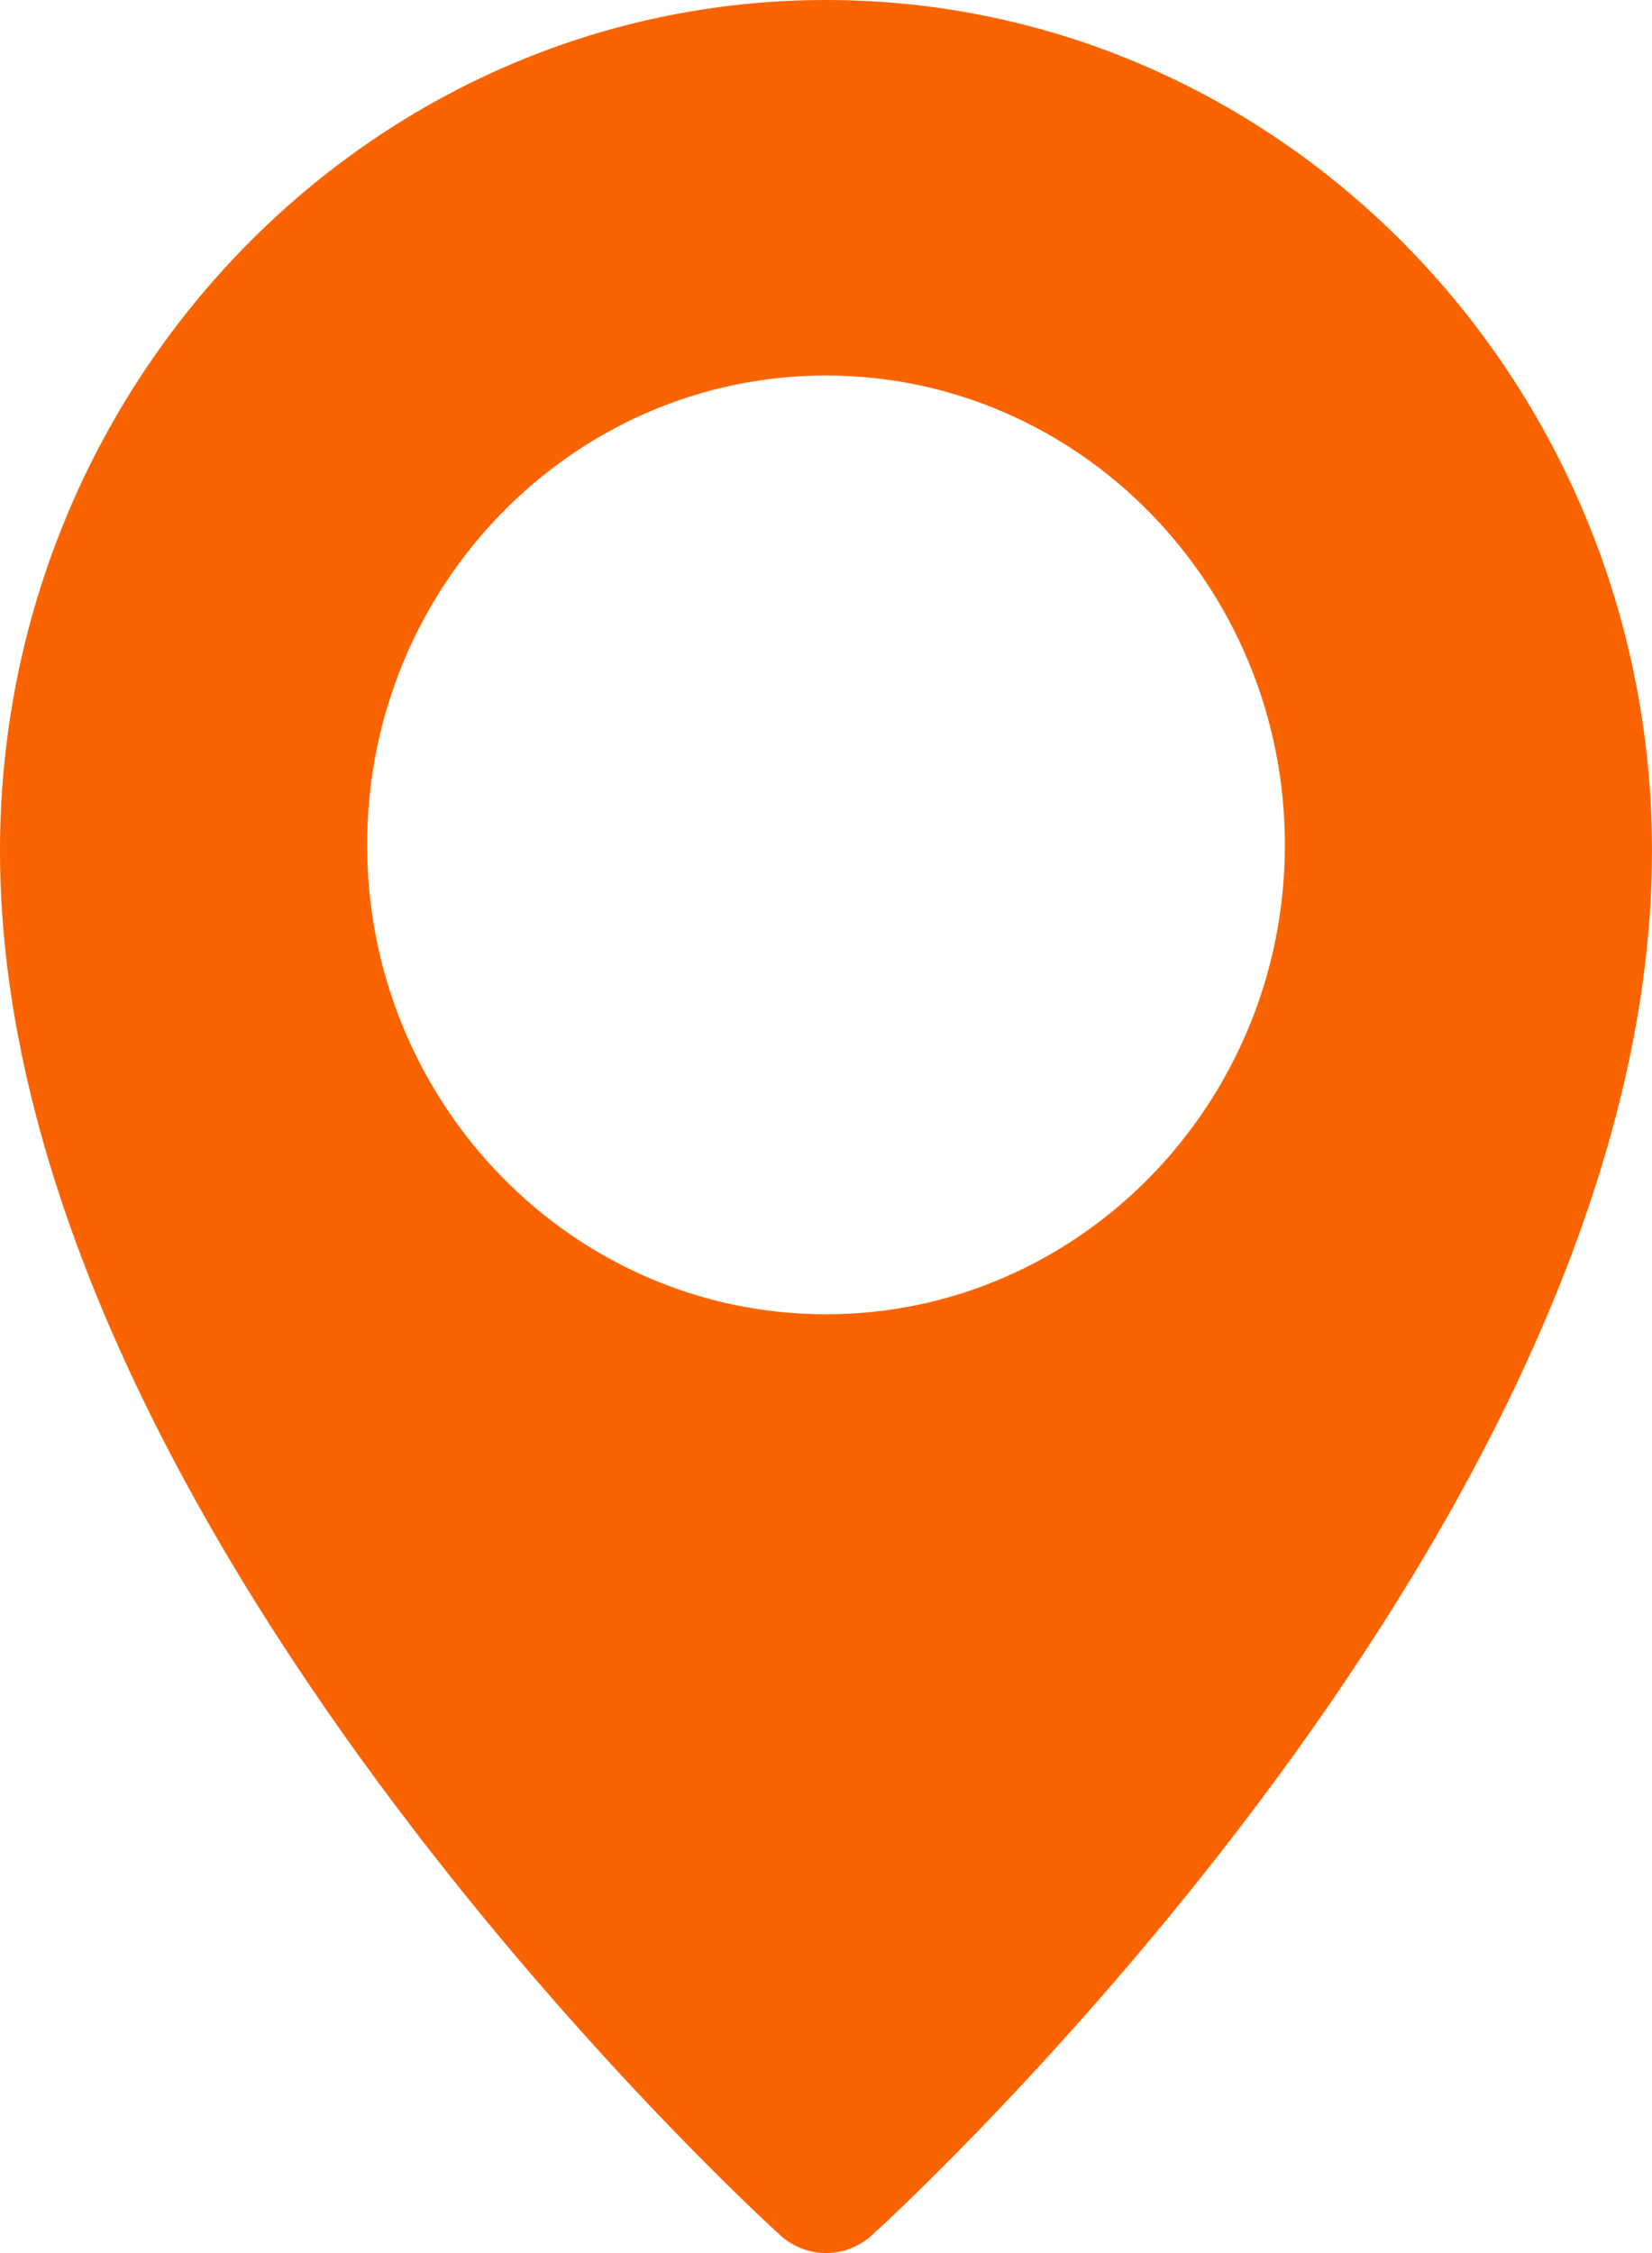 <?xml version="1.0" encoding="utf-8"?><svg width="22" height="30" viewBox="0 0 22 30" fill="none" xmlns="http://www.w3.org/2000/svg">
<path d="M11 0C4.935 0 0 5.082 0 11.331C0 20.21 9.966 29.378 10.39 29.762C10.565 29.921 10.782 30 11 30C11.218 30 11.435 29.921 11.61 29.764C12.034 29.378 22 20.21 22 11.331C22 5.082 17.065 0 11 0ZM11 17.5C7.63 17.5 4.889 14.696 4.889 11.25C4.889 7.804 7.63 5 11 5C14.37 5 17.111 7.804 17.111 11.25C17.111 14.696 14.37 17.5 11 17.5Z" fill="#FA6400"/>
</svg>
